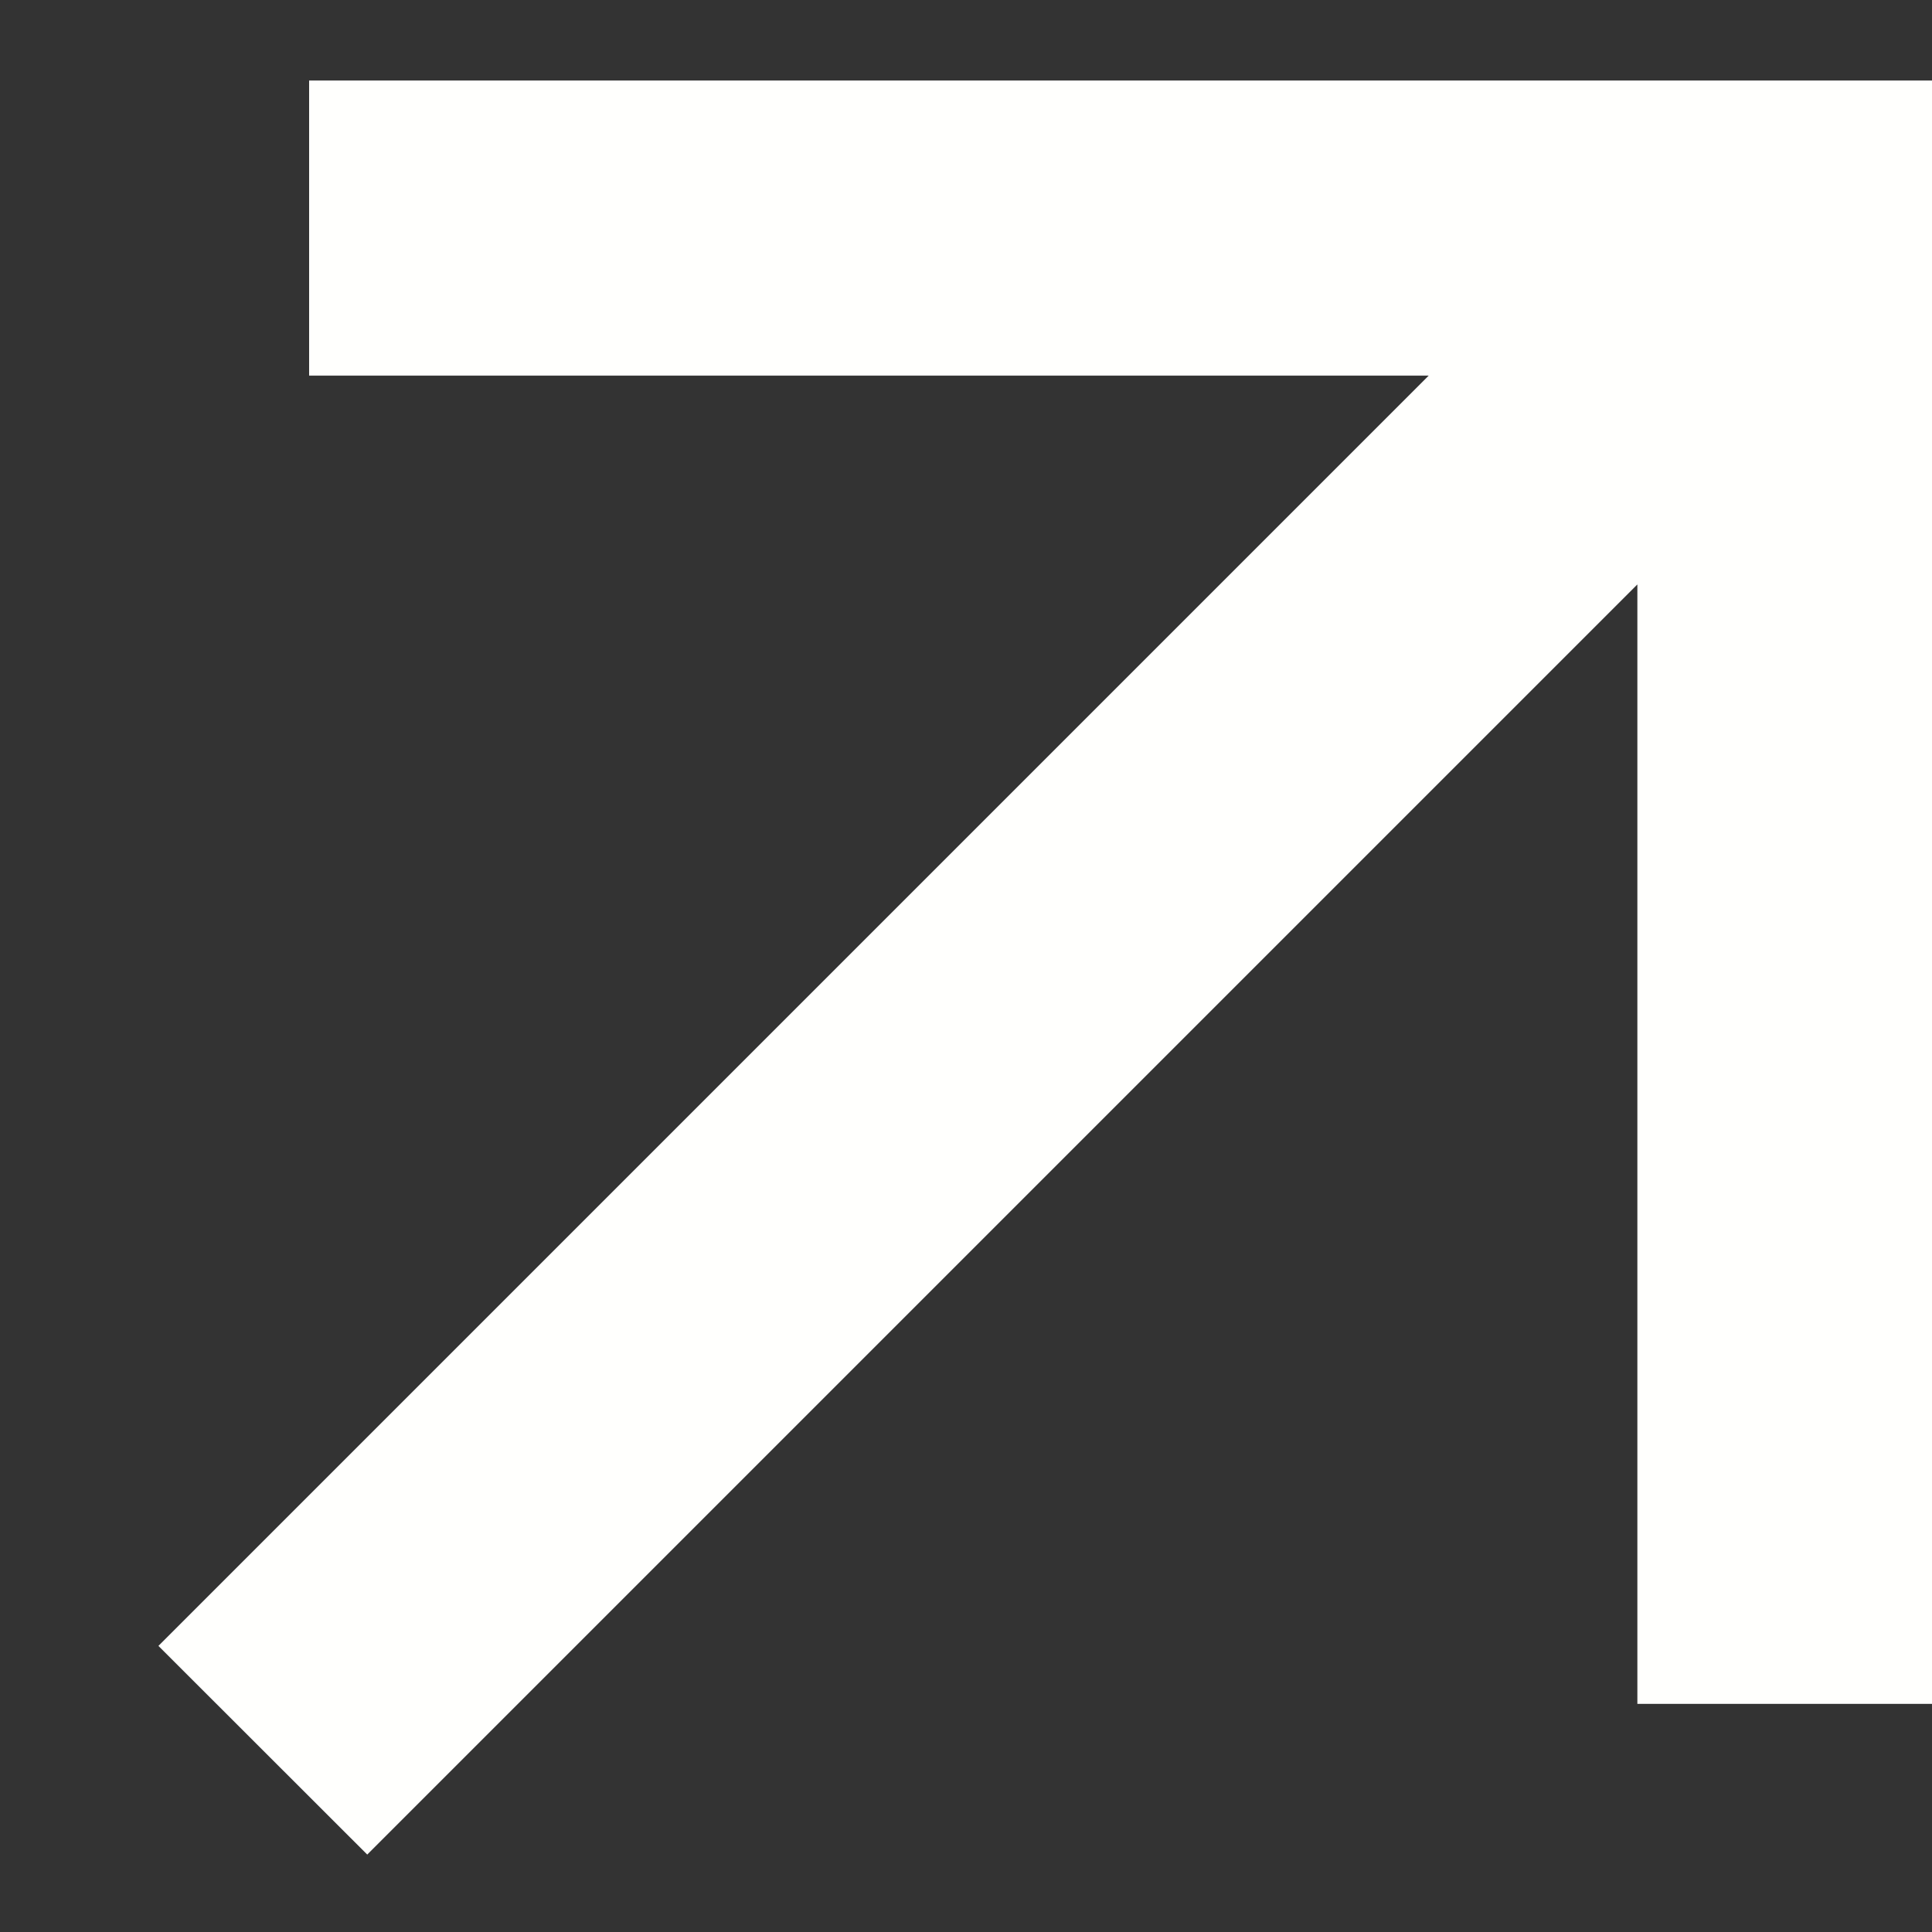 <svg width="12" height="12" viewBox="0 0 12 12" fill="none" xmlns="http://www.w3.org/2000/svg">
<rect x="0" y="0" width="12" height="12" fill="#333333" stroke="none"/>
<path d="M10.17 3.63L2.281 11.519L0.984 10.223L8.874 2.333H1.92V0.5H12.003V10.583H10.17V3.63Z" fill="#FFFFFD"/>
</svg>
